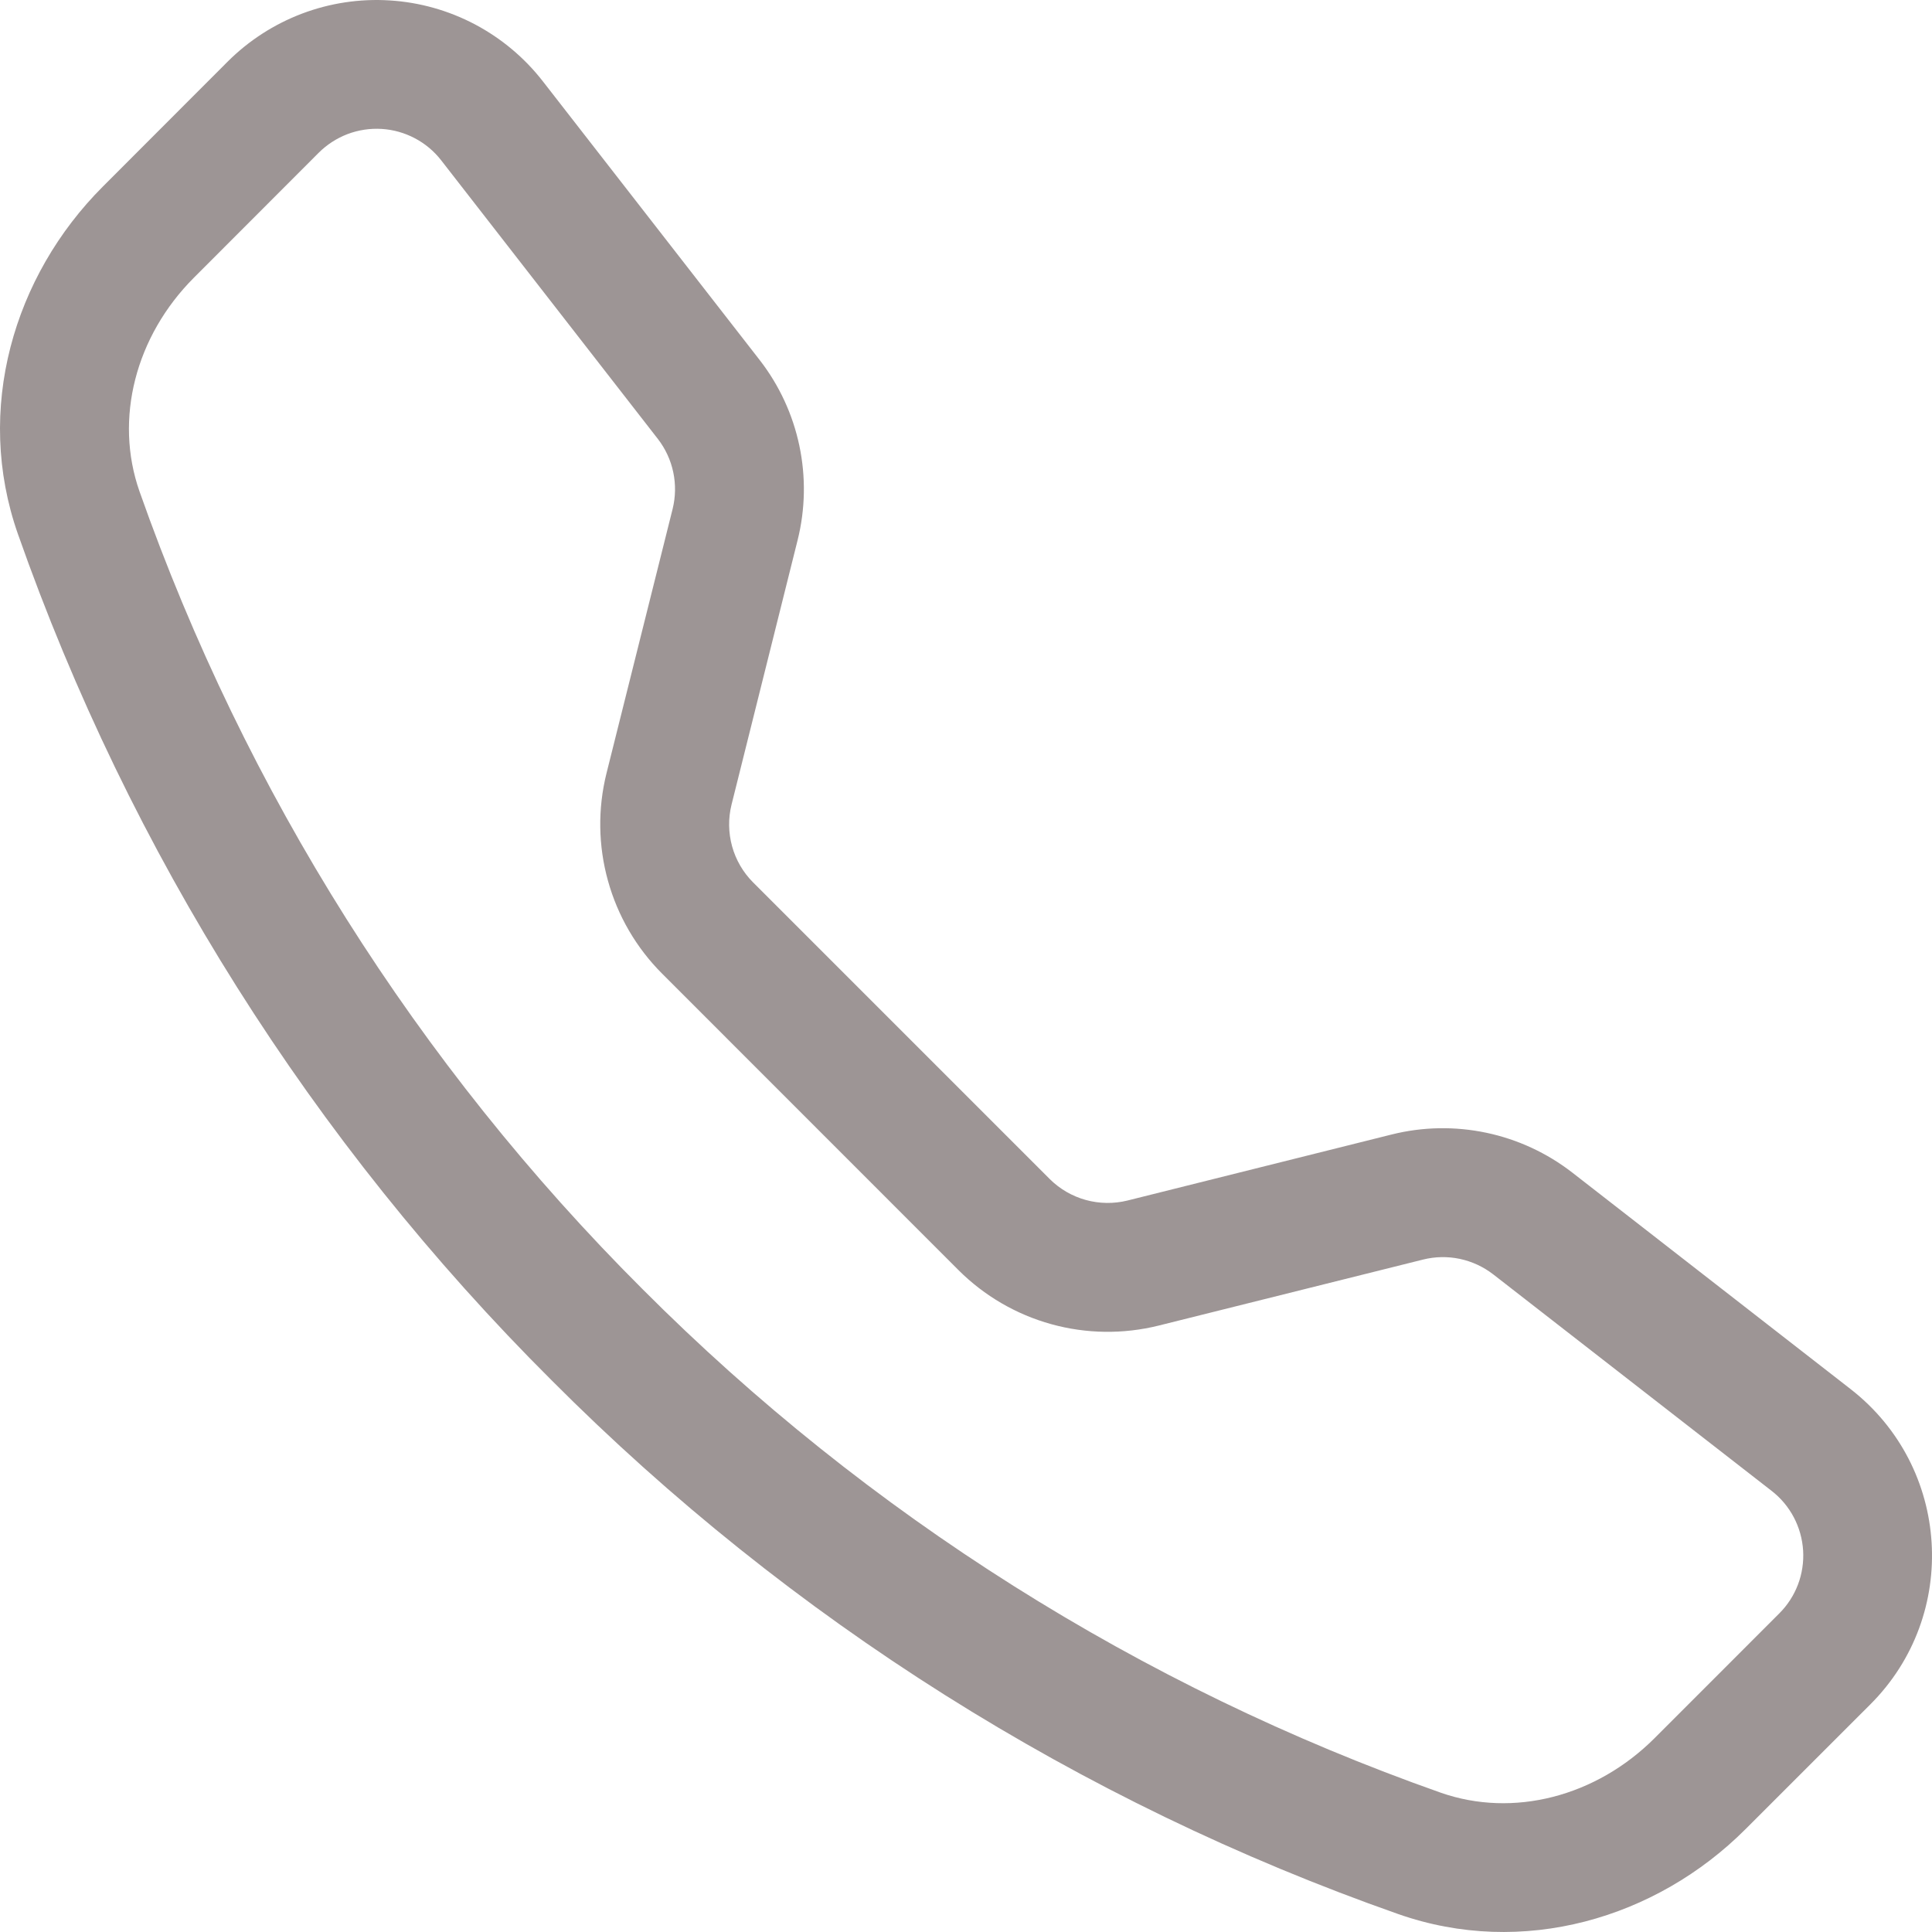 <svg width="41" height="41" viewBox="0 0 41 41" fill="none" xmlns="http://www.w3.org/2000/svg">
<g clip-path="url(#clip0_9_613)">
<path d="M9.364 3.404C9.213 3.209 9.022 3.049 8.804 2.934C8.586 2.819 8.346 2.751 8.1 2.736C7.854 2.721 7.608 2.758 7.377 2.845C7.147 2.933 6.938 3.068 6.763 3.242L4.114 5.894C2.876 7.135 2.42 8.89 2.961 10.43C5.207 16.803 8.857 22.59 13.641 27.363C18.414 32.146 24.2 35.796 30.573 38.043C32.113 38.583 33.869 38.127 35.109 36.89L37.758 34.24C37.933 34.066 38.068 33.857 38.156 33.626C38.243 33.396 38.28 33.149 38.265 32.903C38.249 32.657 38.182 32.417 38.067 32.199C37.952 31.981 37.792 31.79 37.597 31.639L31.686 27.042C31.477 26.881 31.236 26.77 30.978 26.715C30.721 26.661 30.455 26.666 30.199 26.73L24.588 28.131C23.838 28.317 23.054 28.307 22.31 28.101C21.566 27.895 20.888 27.5 20.342 26.955L14.048 20.659C13.503 20.113 13.108 19.435 12.902 18.691C12.695 17.947 12.684 17.163 12.87 16.413L14.274 10.801C14.337 10.546 14.342 10.28 14.288 10.023C14.234 9.765 14.122 9.523 13.961 9.315L9.364 3.404ZM4.829 1.31C5.277 0.862 5.816 0.514 6.409 0.289C7.002 0.065 7.637 -0.031 8.27 0.009C8.903 0.048 9.52 0.222 10.081 0.518C10.641 0.815 11.133 1.227 11.522 1.728L16.119 7.637C16.962 8.721 17.259 10.133 16.926 11.465L15.524 17.077C15.452 17.367 15.457 17.672 15.536 17.96C15.616 18.249 15.769 18.512 15.98 18.724L22.276 25.02C22.489 25.232 22.752 25.385 23.041 25.465C23.331 25.545 23.636 25.549 23.927 25.477L29.536 24.075C30.193 23.911 30.879 23.899 31.543 24.039C32.206 24.179 32.828 24.467 33.364 24.882L39.273 29.479C41.397 31.132 41.592 34.271 39.691 36.17L37.041 38.819C35.145 40.715 32.311 41.548 29.669 40.618C22.906 38.242 16.766 34.37 11.706 29.292C6.629 24.233 2.757 18.094 0.38 11.332C-0.547 8.693 0.286 5.856 2.182 3.96L4.829 1.31Z" fill="#9D9595"/>
</g>
<defs>
<clipPath id="clip0_9_613">
<rect width="41" height="41" fill="white"/>
</clipPath>
</defs>
</svg>
